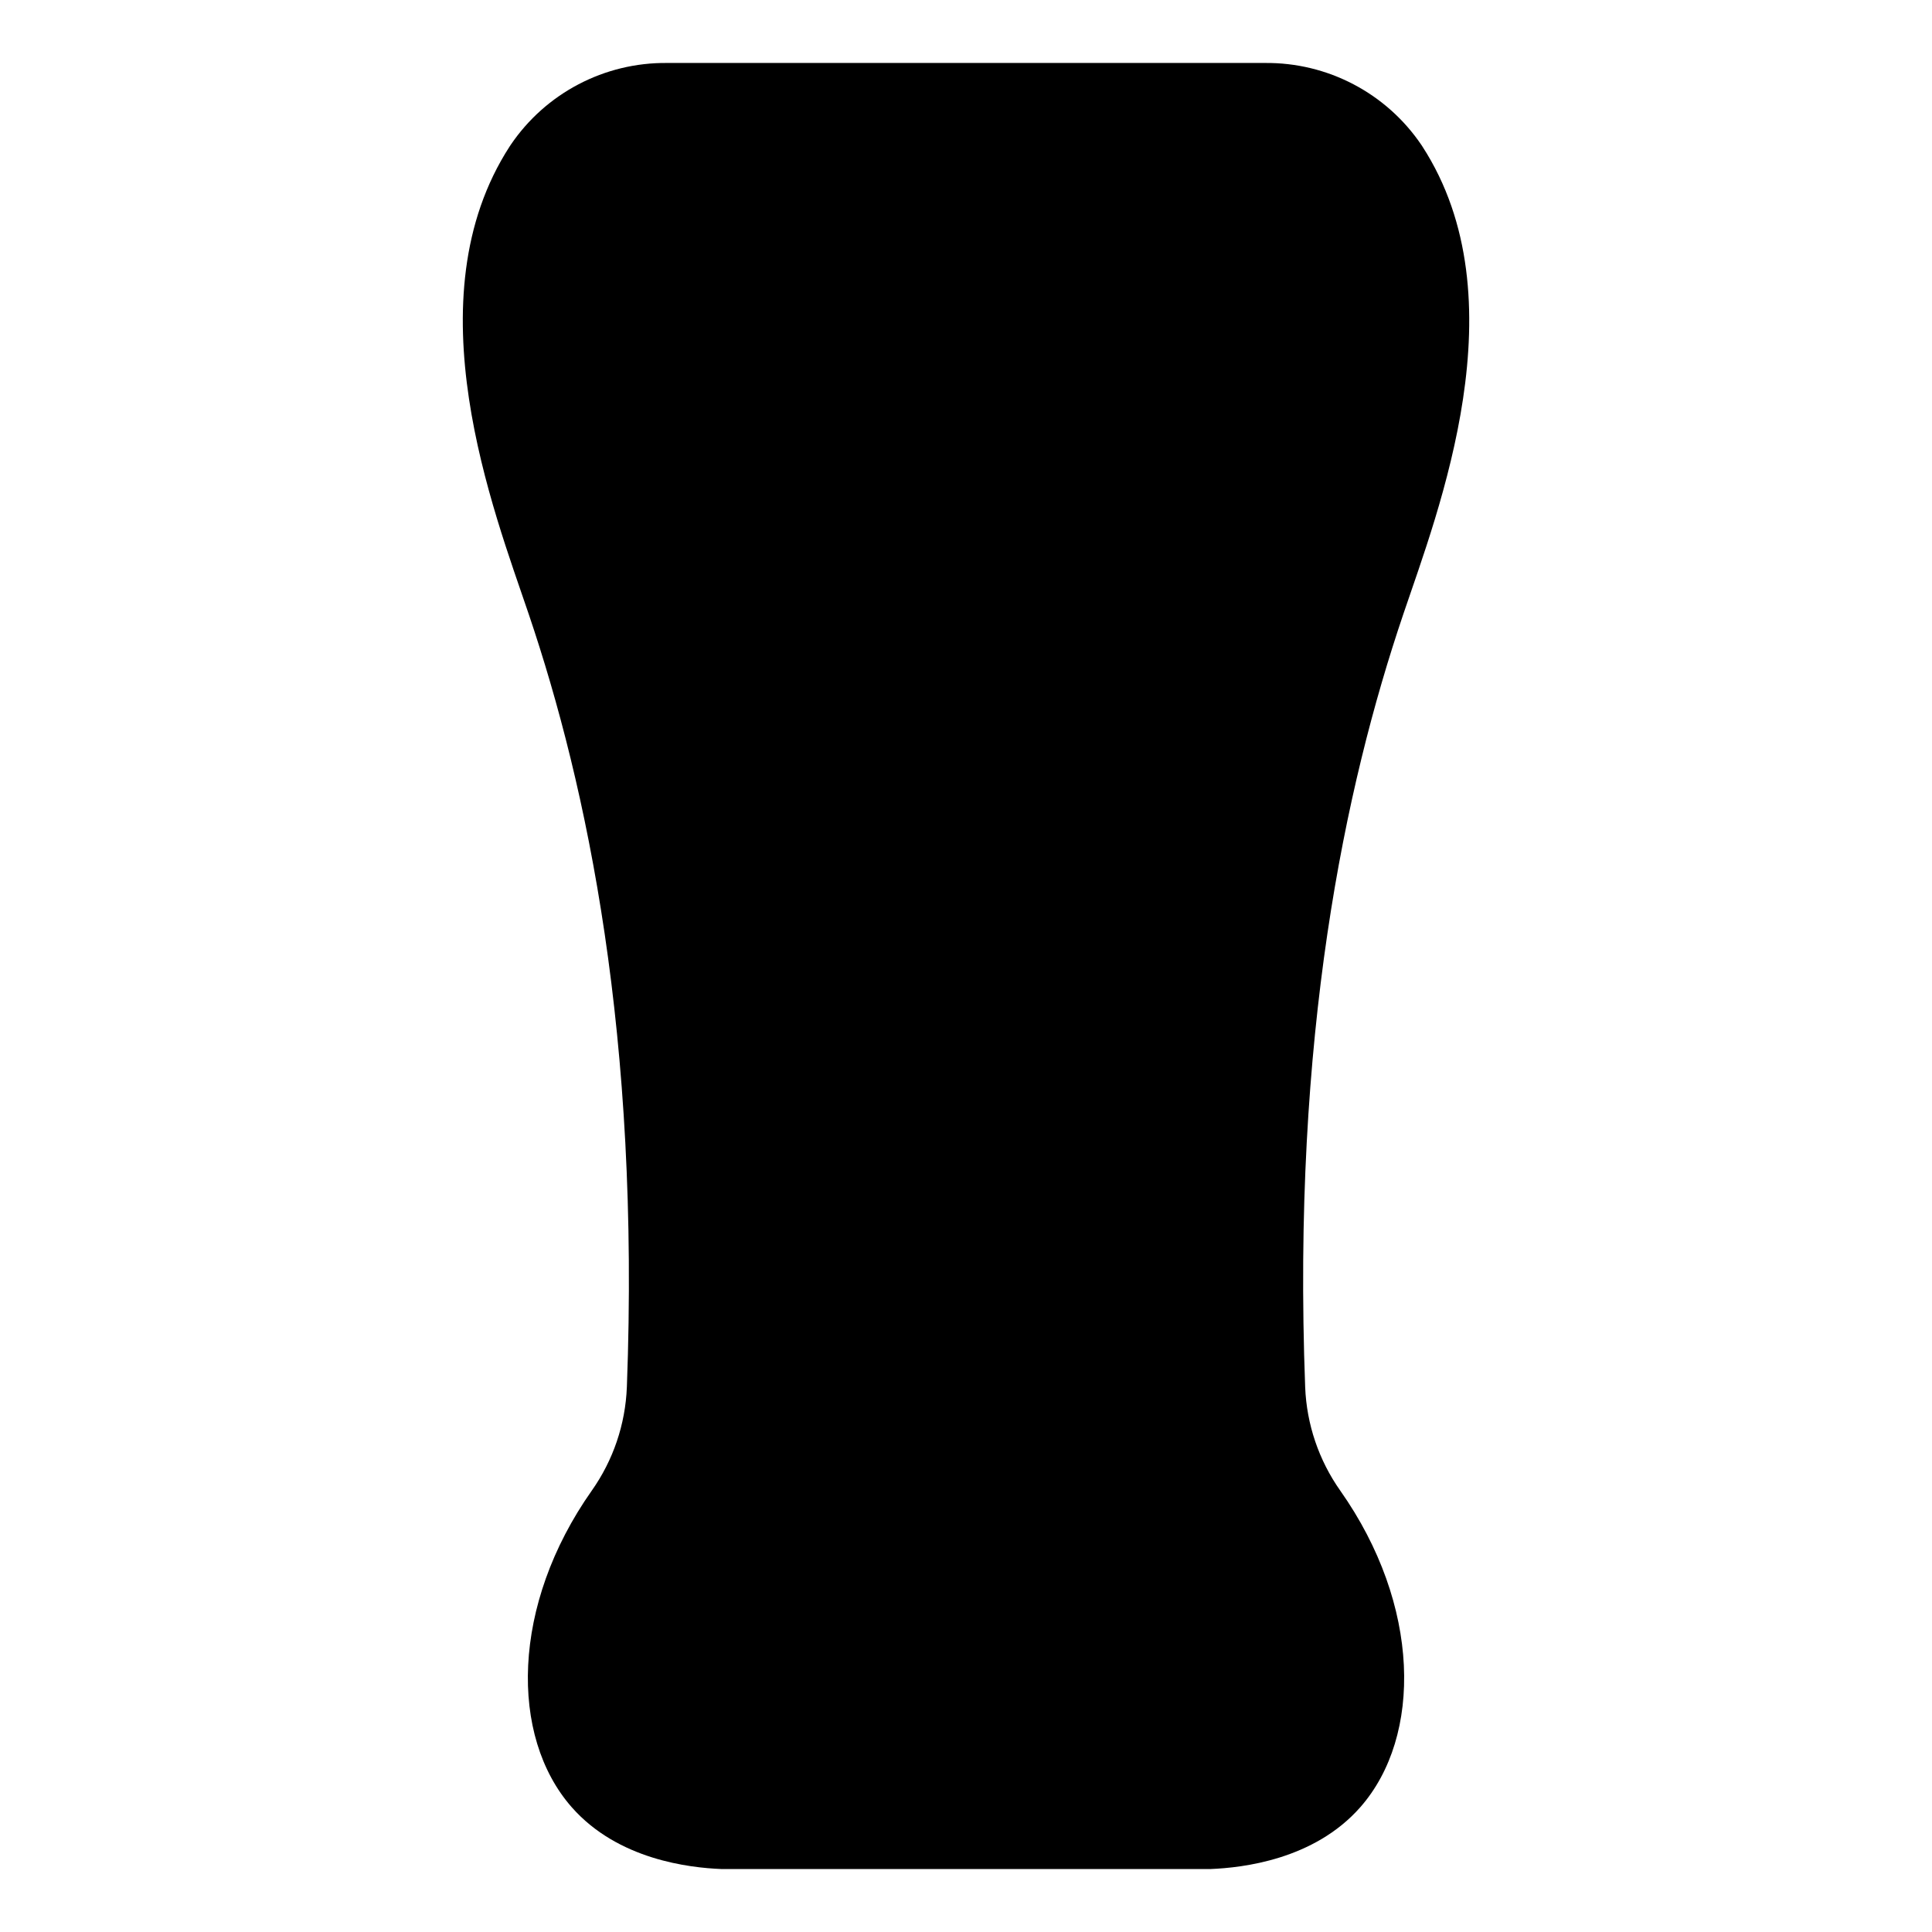 <?xml version="1.0" encoding="UTF-8"?>
<!-- Uploaded to: SVG Repo, www.svgrepo.com, Generator: SVG Repo Mixer Tools -->
<svg fill="#000000" width="800px" height="800px" version="1.1" viewBox="144 144 512 512" xmlns="http://www.w3.org/2000/svg">
 <path d="m515.88 306.79c9.301-27.488 31.281-83.551 5.039-124.02l-0.211-0.324v0.004c-9.305-13.766-24.898-21.941-41.512-21.762h-158.39c-16.613-0.18-32.203 7.996-41.504 21.762l-0.211 0.32c-26.242 40.473-4.262 96.535 5.039 124.02 15.492 45.781 29.484 111.79 25.996 204.82h-0.004c-0.383 9.852-3.617 19.383-9.309 27.438-21.332 30.27-21.809 65.078-5.32 83.859 12.305 14.012 31.387 16.062 39.605 16.402h129.81c8.219-0.344 27.301-2.394 39.605-16.402 16.488-18.781 16.012-53.59-5.32-83.859-5.688-8.055-8.922-17.582-9.309-27.434-3.488-93.039 10.504-159.04 25.996-204.82z"/>
</svg>
